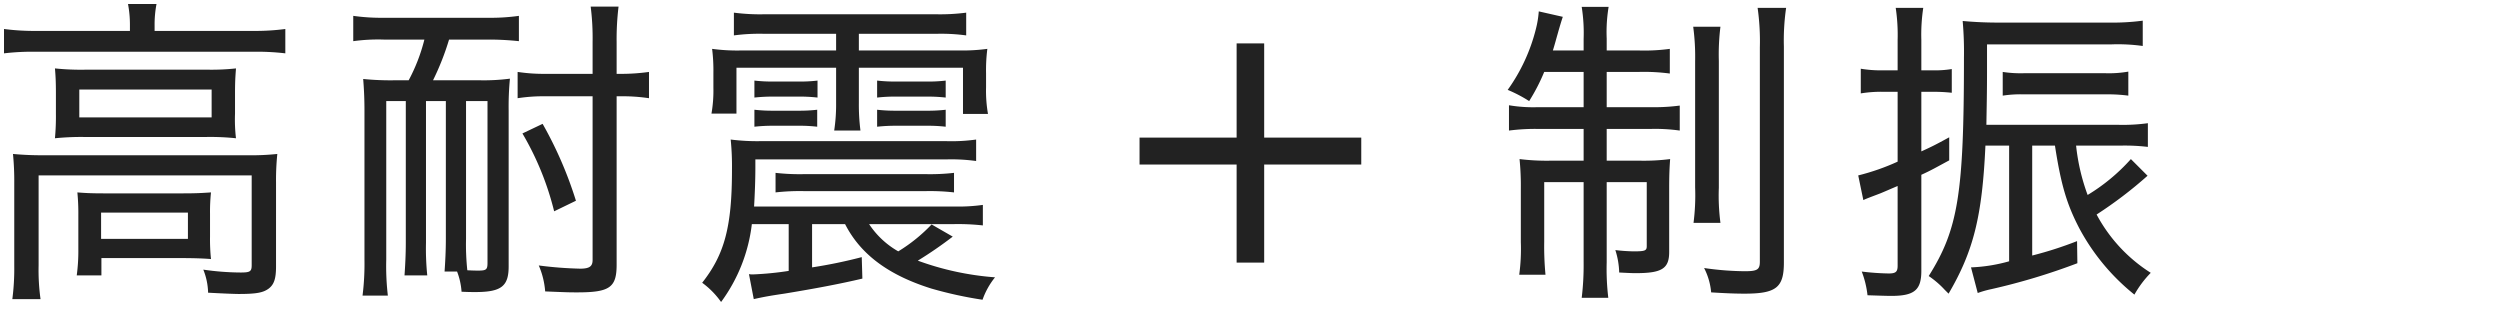 <svg xmlns="http://www.w3.org/2000/svg" width="312.1" height="38.533" viewBox="0 0 312.1 38.533"><g transform="translate(-563.9 -604.9)"><path d="M-45.88-30.24h-11.6a29.665,29.665,0,0,1-4.12-.24v3.04a29.978,29.978,0,0,1,4-.2h27.08a30.243,30.243,0,0,1,4.04.2v-3.04a28.829,28.829,0,0,1-4.04.24H-42.8v-.72a13.485,13.485,0,0,1,.24-2.64h-3.56a13.782,13.782,0,0,1,.24,2.64Zm-9.24,10.32a30.033,30.033,0,0,1-.12,3.08A32.926,32.926,0,0,1-51.6-17h15.28a30.99,30.99,0,0,1,3.68.16,19.927,19.927,0,0,1-.12-3.08v-2.56c0-1.4.04-2,.12-3.08a27.948,27.948,0,0,1-3.44.16H-51.44a31.5,31.5,0,0,1-3.8-.16c.08.92.12,1.72.12,3.04Zm2.92-3h16.52v3.48H-52.2Zm-8.12,22a29.49,29.49,0,0,1-.24,4.16h3.52a26.135,26.135,0,0,1-.24-4.2V-12.2h26.6V-1c0,.8-.2.92-1.4.92a33.14,33.14,0,0,1-4.64-.36,8.205,8.205,0,0,1,.6,2.88c2.2.12,3.48.16,3.8.16,2.2,0,3.04-.16,3.72-.64.72-.52.96-1.28.96-2.8V-11.32a32.345,32.345,0,0,1,.16-3.56,31.3,31.3,0,0,1-3.88.16H-56.48a38.129,38.129,0,0,1-4-.16,34.076,34.076,0,0,1,.16,3.6ZM-35.88-7.4a22.787,22.787,0,0,1,.12-2.68c-1.16.08-1.92.12-3.44.12h-10c-1.44,0-2.28-.04-3.24-.12a27.534,27.534,0,0,1,.12,2.84v4.2a22.857,22.857,0,0,1-.2,3.32h3.08V-1.88h10.08c1.36,0,2.64.04,3.6.12a24.18,24.18,0,0,1-.12-2.8Zm-13.6-.16h10.84v3.28H-49.48Zm40.36-21.6a21.983,21.983,0,0,1-1.96,5.08h-1.6a34.226,34.226,0,0,1-4.08-.16c.12,1.48.16,2.72.16,3.92V-1.68a31.79,31.79,0,0,1-.24,4.48h3.16a31.579,31.579,0,0,1-.2-4.48v-19.8h2.44V-3.8c0,1.52-.08,2.92-.16,4.08h2.84A32.955,32.955,0,0,1-8.92-3.8V-21.48h2.48v17.2c0,1.52-.08,2.92-.16,4.08h1.56a8.579,8.579,0,0,1,.56,2.52c.92.04,1.2.04,1.72.04,3.24,0,4.16-.72,4.16-3.2V-20.28a36.693,36.693,0,0,1,.16-4,25.434,25.434,0,0,1-3.88.2H-8.04a32.686,32.686,0,0,0,2-5.08h4.92a35.211,35.211,0,0,1,3.8.2v-3.16a25.467,25.467,0,0,1-3.84.24h-13A25.467,25.467,0,0,1-18-32.12v3.16a22.778,22.778,0,0,1,3.8-.2Zm5.2,7.68h2.68v20.2c0,.84-.16.96-1.16.96-.24,0-.56,0-1.36-.04a30.407,30.407,0,0,1-.16-3.92Zm15.8-.6V-1.64c0,.8-.4,1.08-1.56,1.08a48.1,48.1,0,0,1-5.16-.4,10.14,10.14,0,0,1,.8,3.24c2.88.12,3.08.12,4,.12,4.04,0,4.92-.6,4.92-3.44V-22.08h.4a22.325,22.325,0,0,1,3.64.24v-3.28a25.052,25.052,0,0,1-3.68.24h-.36v-3.96a33.994,33.994,0,0,1,.24-4.44H11.64a31.152,31.152,0,0,1,.24,4.44v3.96H6.08a22.28,22.28,0,0,1-3.56-.24v3.28A21.215,21.215,0,0,1,6-22.08ZM9.8-9.04a48.911,48.911,0,0,0-4.16-9.6l-2.52,1.2A36.2,36.2,0,0,1,7.08-7.72ZM54.2-6.08a20.4,20.4,0,0,1-4.16,3.36,10.664,10.664,0,0,1-3.64-3.4H56.92a28.513,28.513,0,0,1,3.68.16V-8.52a22.09,22.09,0,0,1-3.64.2H32.04c.08-1.36.16-3.2.16-4.88v-1H56.04a22.876,22.876,0,0,1,3.72.2v-2.68a22.237,22.237,0,0,1-3.76.2H32.92a26.572,26.572,0,0,1-3.8-.2,33.834,33.834,0,0,1,.16,3.76c0,7.12-.92,10.56-3.72,14.12a10.363,10.363,0,0,1,2.36,2.4,20.351,20.351,0,0,0,3.84-9.72h4.6V-.28a39.318,39.318,0,0,1-4.48.44A2.3,2.3,0,0,1,31.4.12L32,3.24c1.08-.24,1.88-.4,3.8-.68,3.88-.64,6.88-1.2,9.76-1.88L45.48-2a60.725,60.725,0,0,1-6.2,1.28v-5.4H43.4C45.32-2.36,48.8.24,54.16,1.92a49.213,49.213,0,0,0,6.4,1.4A9.427,9.427,0,0,1,62.12.52a35.642,35.642,0,0,1-9.64-2.08,50.364,50.364,0,0,0,4.36-3ZM42.28-29.88v2.08H30.48A23.547,23.547,0,0,1,26.8-28a21.751,21.751,0,0,1,.16,3.04v1.8a16.675,16.675,0,0,1-.24,3.24h3.12v-5.72H42.28v4.4a21.729,21.729,0,0,1-.24,3.44h3.28a25.2,25.2,0,0,1-.2-3.44v-4.4h13v5.76h3.12A16.8,16.8,0,0,1,61-23.2v-1.76A21.034,21.034,0,0,1,61.16-28a23.7,23.7,0,0,1-3.6.2H45.12v-2.08h9.72a23.238,23.238,0,0,1,3.68.2v-2.84a25.178,25.178,0,0,1-3.84.2H33.4a25.434,25.434,0,0,1-3.88-.2v2.84a24.042,24.042,0,0,1,3.76-.2Zm-10.2,7.96a20.893,20.893,0,0,1,2.48-.12h2.96a19.707,19.707,0,0,1,2.44.12v-2.12a18.834,18.834,0,0,1-2.44.12H34.56a19.979,19.979,0,0,1-2.48-.12Zm2.64,11.84a27.124,27.124,0,0,1,3.6-.16H53.44a26.826,26.826,0,0,1,3.56.16v-2.44a26.53,26.53,0,0,1-3.52.16H38.28a26.826,26.826,0,0,1-3.56-.16Zm-2.64-8.2a20.43,20.43,0,0,1,2.48-.12h2.96a18.565,18.565,0,0,1,2.4.12V-20.4a19.442,19.442,0,0,1-2.4.12H34.56a20.43,20.43,0,0,1-2.48-.12Zm23.88-5.76a18.565,18.565,0,0,1-2.4.12H49.88a19.979,19.979,0,0,1-2.48-.12v2.12a19.979,19.979,0,0,1,2.48-.12h3.68a19.9,19.9,0,0,1,2.4.12Zm0,3.64a19,19,0,0,1-2.4.12H49.88a20.43,20.43,0,0,1-2.48-.12v2.12a20.893,20.893,0,0,1,2.48-.12h3.68a19,19,0,0,1,2.4.12Z" transform="translate(626 639)" fill="#222" stroke="rgba(0,0,0,0)" stroke-width="1"/><path d="M1.72-13.56H13.84v-3.36H1.72V-28.68H-1.72v11.76H-13.84v3.36H-1.72V-1.32H1.72Z" transform="translate(720 639)" fill="#222" stroke="rgba(0,0,0,0)" stroke-width="1"/><path d="M-30.4-25.12v4.4h-5.68a18.334,18.334,0,0,1-3.64-.24v3.16a25.434,25.434,0,0,1,3.88-.2h5.44v3.96h-4.16a27.866,27.866,0,0,1-3.84-.2,33.526,33.526,0,0,1,.16,3.72v6.64A23.981,23.981,0,0,1-38.44.2h3.28a37.243,37.243,0,0,1-.16-4.12v-7.44h4.92v10a33.994,33.994,0,0,1-.24,4.44h3.32a30.26,30.26,0,0,1-.2-4.44v-10h5v8c0,.56-.24.64-1.64.64a21.835,21.835,0,0,1-2.28-.16,9.985,9.985,0,0,1,.48,2.8C-24.4,0-24.24,0-23.88,0c3.24,0,4.16-.56,4.16-2.64V-10.6c0-1.6.04-2.52.12-3.64a26.075,26.075,0,0,1-3.72.2h-4.2V-18h5.36a21.948,21.948,0,0,1,3.76.2v-3.12a24.5,24.5,0,0,1-3.68.2h-5.44v-4.4h3.96a24.75,24.75,0,0,1,3.92.2V-28a23.538,23.538,0,0,1-3.92.2h-3.96v-1.48a19.284,19.284,0,0,1,.24-3.96h-3.36a20.7,20.7,0,0,1,.24,4v1.44h-3.84c.24-.76.36-1.24.6-2.08.28-1,.48-1.64.64-2.12l-3-.68a12.244,12.244,0,0,1-.36,2.2,22.284,22.284,0,0,1-3.52,7.6,17.072,17.072,0,0,1,2.68,1.4,24.079,24.079,0,0,0,1.88-3.64Zm13.68-5.64a28.183,28.183,0,0,1,.24,4.32v15.72a27.022,27.022,0,0,1-.2,4.44h3.36a26.128,26.128,0,0,1-.2-4.4v-15.8a27.8,27.8,0,0,1,.2-4.28Zm8.04-2.36A29.6,29.6,0,0,1-8.4-28.2V-1.44c0,1-.32,1.2-1.88,1.2a37.035,37.035,0,0,1-5.08-.4,8.163,8.163,0,0,1,.88,3.04c1.92.12,3.12.16,4.16.16,3.96,0,4.92-.76,4.92-3.88V-28.28a28.2,28.2,0,0,1,.28-4.84Zm45.24,17.2a24.377,24.377,0,0,1,3.48.16v-2.96a22.825,22.825,0,0,1-3.76.2H19.88c.04-2.4.08-4.2.08-6.56v-3.48H35.52a22.407,22.407,0,0,1,3.88.2v-3.16a28.263,28.263,0,0,1-4.08.24h-14c-1.6,0-3.08-.08-4.4-.2a44.482,44.482,0,0,1,.16,4.6c0,16.96-.72,21.4-4.4,27.24a11.415,11.415,0,0,1,2,1.72l.48.48c3.12-5.32,4.2-9.68,4.6-18.48h2.96V-1.48a20.23,20.23,0,0,1-4.76.76l.84,3.2A12.313,12.313,0,0,1,20.48,2,79.293,79.293,0,0,0,31.24-1.24L31.2-4a46.3,46.3,0,0,1-5.6,1.8V-15.92h2.84C29.2-11,29.92-8.6,31.48-5.6a26.8,26.8,0,0,0,6.88,8.28A12.9,12.9,0,0,1,40.4-.04a19.428,19.428,0,0,1-6.76-7.28A51.931,51.931,0,0,0,40-12.16l-2.08-2.08a23.6,23.6,0,0,1-5.4,4.48,25.424,25.424,0,0,1-1.44-6.16ZM8.8-22.64v8.72A28.153,28.153,0,0,1,3.88-12.2l.64,3.08c.4-.2,1.08-.44,2.12-.84.68-.28,1.12-.48,2.16-.92V-.92c0,.76-.24.96-1.12.96A31.8,31.8,0,0,1,4.32-.2a11.82,11.82,0,0,1,.72,2.96c1.24.04,2.4.08,2.96.08,2.88,0,3.76-.72,3.76-3.12v-12c1.24-.56,1.84-.92,3.48-1.8v-2.88c-1.68.92-2.24,1.2-3.48,1.76v-7.44h1.48a21.412,21.412,0,0,1,2.32.12v-2.96a12.812,12.812,0,0,1-2.36.16H11.76v-3.8a22.229,22.229,0,0,1,.24-4H8.56a22.758,22.758,0,0,1,.24,4v3.8H7.04a15.289,15.289,0,0,1-2.84-.2v3.08a15.823,15.823,0,0,1,2.84-.2Zm28.8-2.52a13.991,13.991,0,0,1-2.88.2H24.6a14.771,14.771,0,0,1-2.68-.16v2.96a14.55,14.55,0,0,1,2.64-.16h10.2a19.464,19.464,0,0,1,2.84.16Z" transform="translate(792 639)" fill="#222" stroke="rgba(0,0,0,0)" stroke-width="1"/><rect width="312" height="38" transform="translate(564 605)" fill="none"/></g></svg>